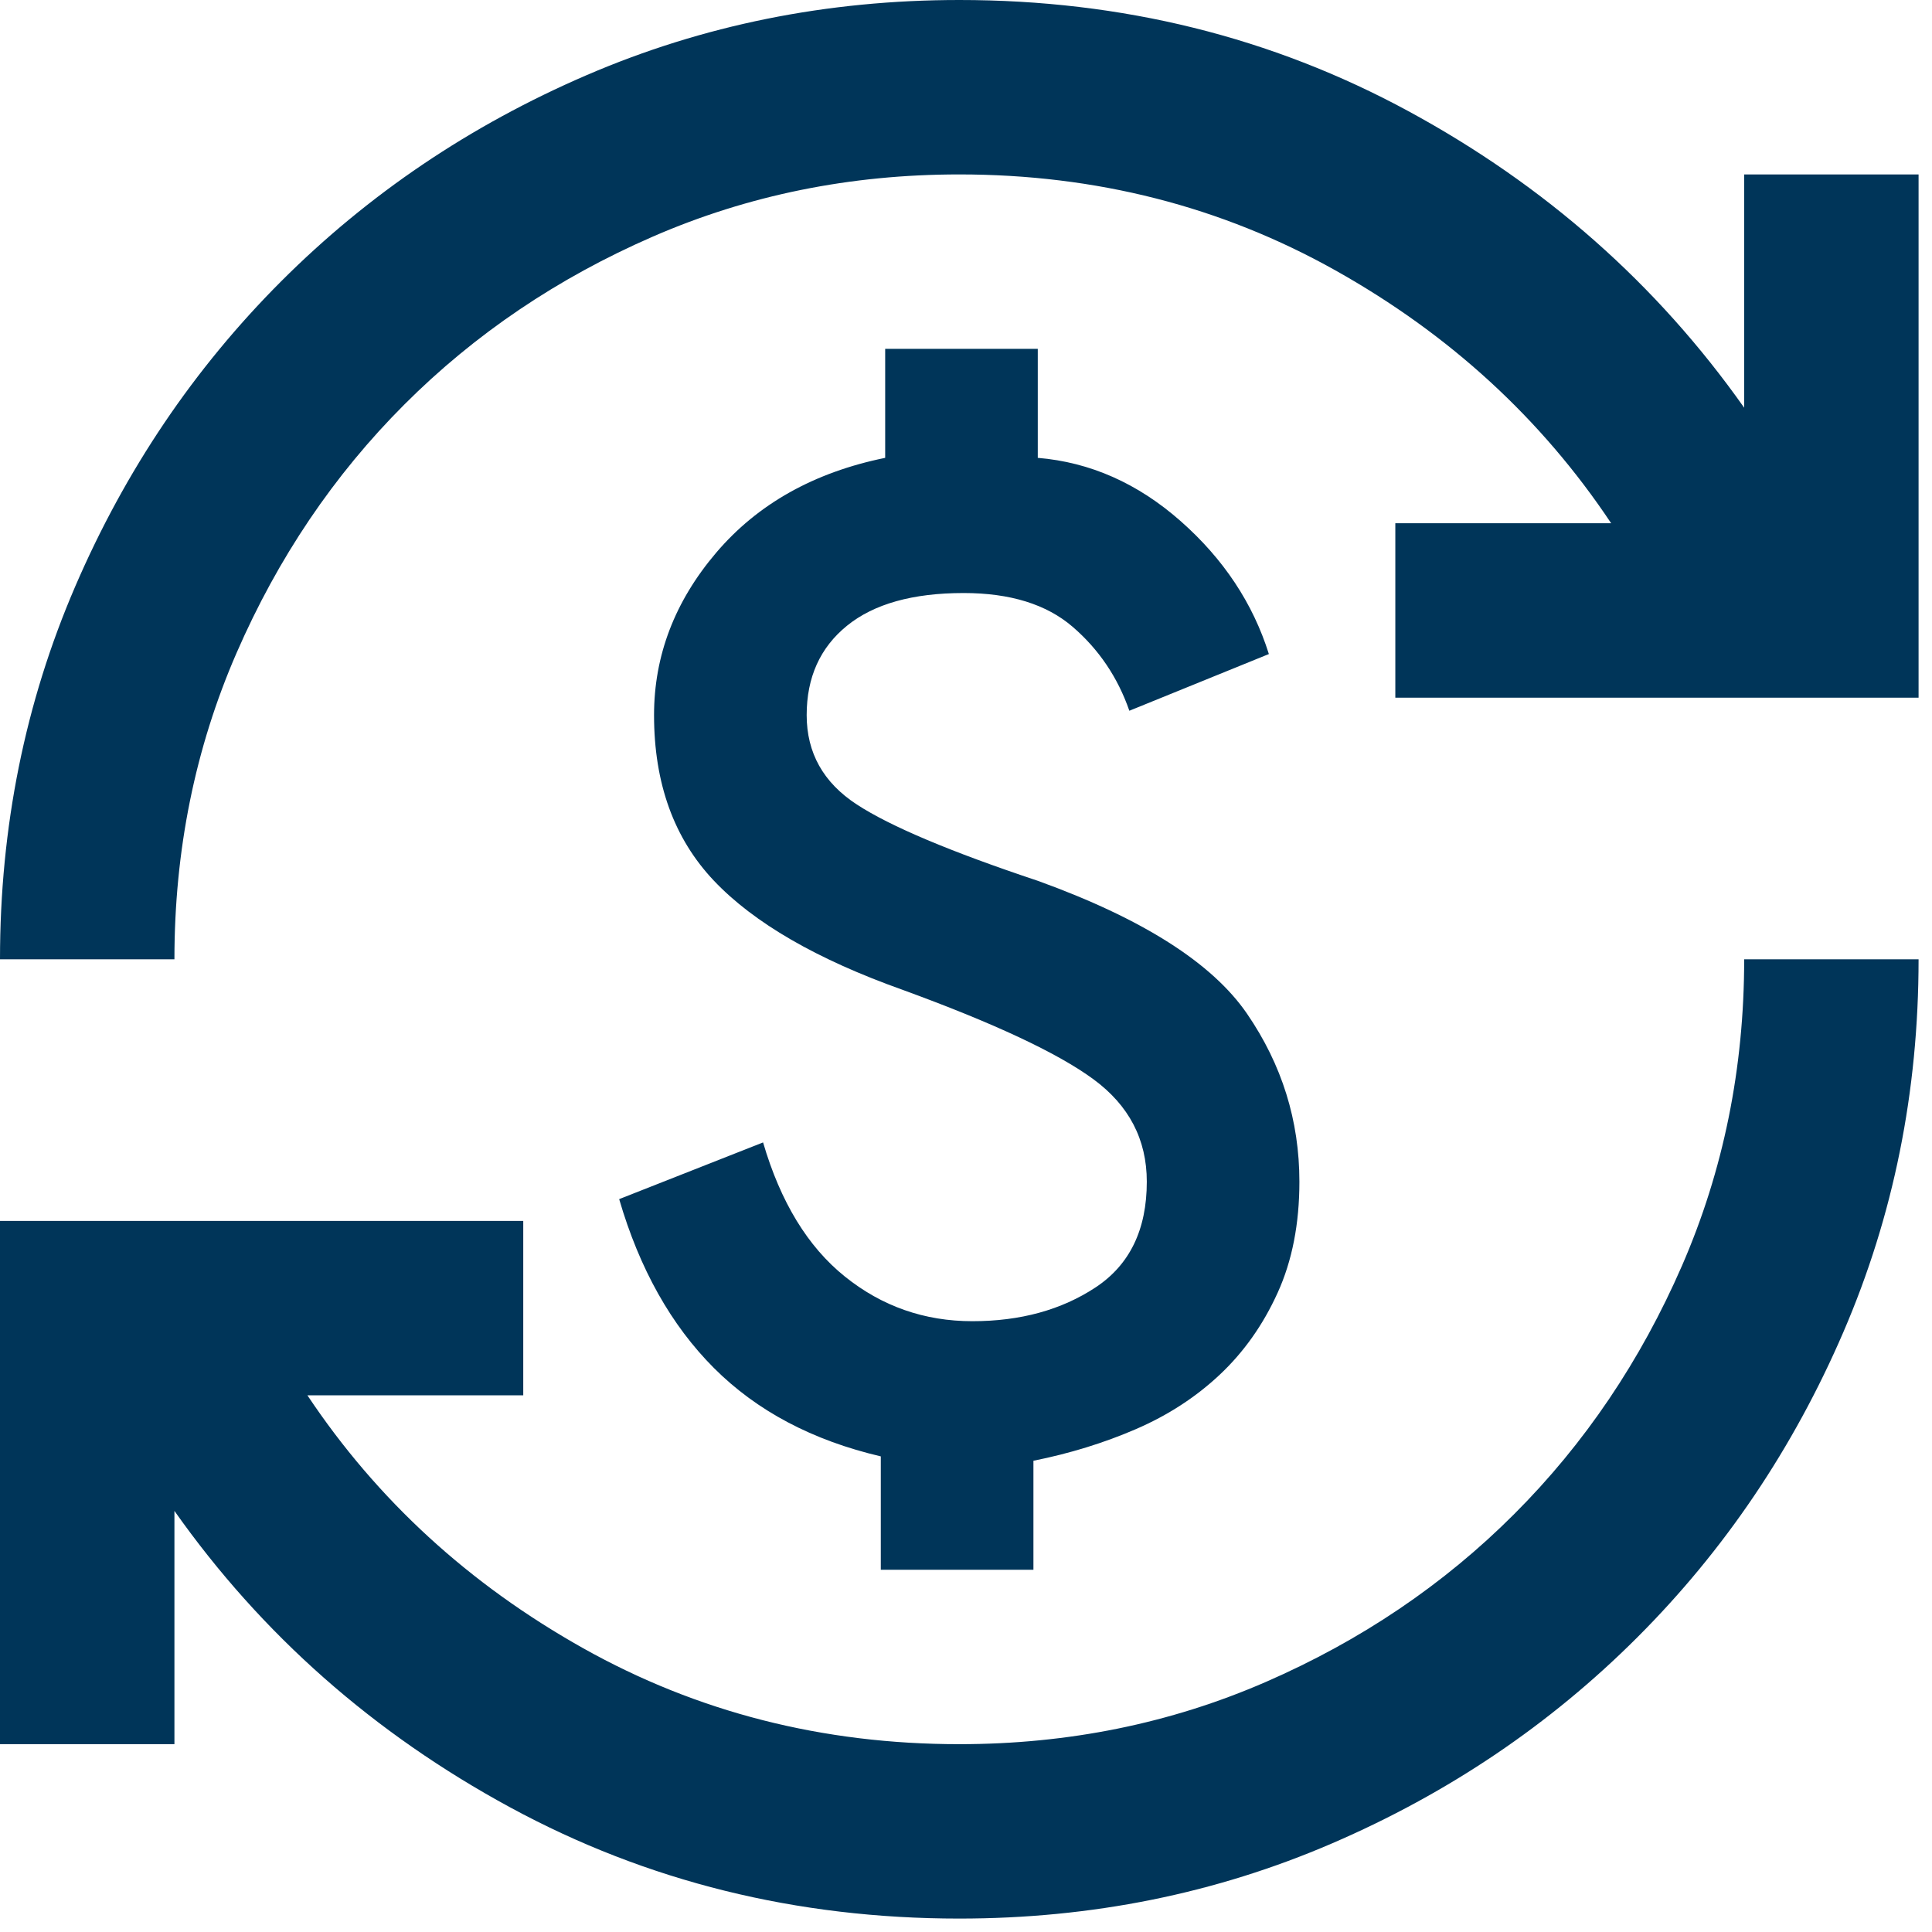 <?xml version="1.0" encoding="UTF-8"?> <svg xmlns="http://www.w3.org/2000/svg" width="60" height="60" viewBox="0 0 60 60" fill="none"><path d="M29.792 59.583C24.736 59.583 20.087 58.432 15.844 56.13C11.601 53.828 8.125 50.759 5.417 46.922V54.167H0V37.917H16.25V43.333H9.547C11.713 46.583 14.569 49.201 18.112 51.188C21.655 53.174 25.549 54.167 29.792 54.167C33.177 54.167 36.348 53.523 39.305 52.237C42.261 50.95 44.834 49.213 47.023 47.023C49.213 44.834 50.95 42.261 52.237 39.305C53.523 36.348 54.167 33.177 54.167 29.792H59.583C59.583 33.899 58.805 37.759 57.247 41.37C55.69 44.981 53.557 48.141 50.849 50.849C48.141 53.557 44.981 55.69 41.37 57.247C37.759 58.805 33.899 59.583 29.792 59.583ZM27.354 48.75V45.229C25.233 44.733 23.506 43.819 22.174 42.487C20.843 41.155 19.861 39.406 19.229 37.24L23.698 35.479C24.24 37.33 25.086 38.718 26.237 39.643C27.388 40.569 28.708 41.031 30.198 41.031C31.688 41.031 32.963 40.681 34.023 39.982C35.084 39.282 35.615 38.188 35.615 36.698C35.615 35.389 35.062 34.328 33.956 33.516C32.85 32.703 30.875 31.778 28.031 30.74C25.368 29.792 23.416 28.663 22.174 27.354C20.933 26.045 20.312 24.33 20.312 22.208C20.312 20.358 20.956 18.676 22.242 17.164C23.529 15.652 25.278 14.67 27.49 14.219V10.833H32.229V14.219C33.854 14.354 35.333 15.009 36.664 16.182C37.996 17.356 38.91 18.733 39.406 20.312L35.073 22.073C34.712 21.035 34.125 20.166 33.312 19.466C32.5 18.767 31.372 18.417 29.927 18.417C28.347 18.417 27.14 18.755 26.305 19.432C25.47 20.109 25.052 21.035 25.052 22.208C25.052 23.382 25.571 24.307 26.609 24.984C27.648 25.662 29.521 26.451 32.229 27.354C35.479 28.528 37.646 29.904 38.729 31.484C39.812 33.064 40.354 34.802 40.354 36.698C40.354 38.007 40.129 39.158 39.677 40.151C39.226 41.144 38.628 41.99 37.883 42.69C37.138 43.39 36.269 43.954 35.276 44.383C34.283 44.812 33.222 45.139 32.094 45.365V48.75H27.354ZM0 29.792C0 25.684 0.779 21.825 2.336 18.213C3.893 14.602 6.026 11.443 8.734 8.734C11.443 6.026 14.602 3.893 18.213 2.336C21.825 0.779 25.684 0 29.792 0C34.847 0 39.496 1.151 43.74 3.453C47.983 5.755 51.458 8.825 54.167 12.662V5.417H59.583V21.667H43.333V16.25H50.036C47.87 13 45.015 10.382 41.471 8.396C37.928 6.41 34.035 5.417 29.792 5.417C26.406 5.417 23.235 6.06 20.279 7.346C17.322 8.633 14.749 10.371 12.56 12.56C10.371 14.749 8.633 17.322 7.346 20.279C6.06 23.235 5.417 26.406 5.417 29.792H0Z" fill="#003559"></path></svg> 